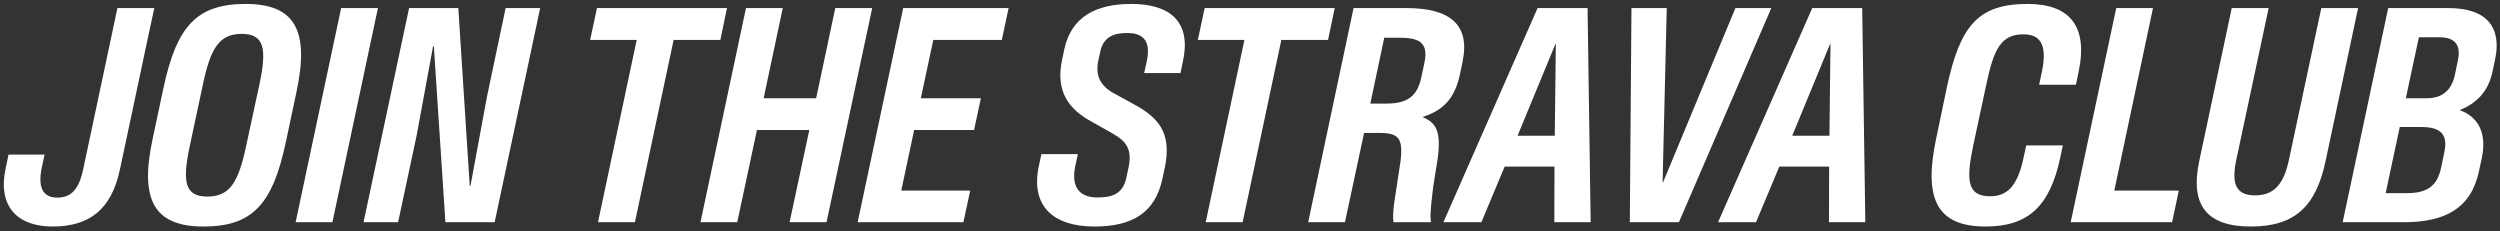 <svg width="270" height="25" viewBox="0 0 270 25" fill="none" xmlns="http://www.w3.org/2000/svg">
<rect x="0" y="0" width="270" height="25" fill="#333333" stroke="none"/>
<path d="M253.008 24L257.925 0.873H264.443C268.639 0.873 270.193 3.019 269.472 6.414L269.184 7.76C268.703 10.018 267.374 11.171 265.66 11.892V11.908C267.534 12.565 268.639 14.23 268.03 17.097L267.726 18.506C266.861 22.542 264.011 24 259.606 24H253.008ZM259.83 10.611H262.073C263.754 10.611 264.763 9.778 265.132 8.064L265.452 6.527C265.804 4.877 265.164 4.028 263.466 4.028H261.24L259.83 10.611ZM257.652 20.86H259.943C262.217 20.86 263.226 20.028 263.642 18.106L263.979 16.488C264.379 14.598 263.722 13.718 261.48 13.718H259.174L257.652 20.86Z" fill="white"/>
<path d="M243.094 24.464C238.369 24.464 236.495 22.222 237.52 17.385L241.028 0.873H245.015L241.524 17.241C240.996 19.739 241.396 21.101 243.542 21.101C245.704 21.101 246.681 19.739 247.21 17.241L250.701 0.873H254.673L251.165 17.385C250.14 22.222 247.898 24.464 243.094 24.464Z" fill="white"/>
<path d="M223.635 24L228.552 0.873H232.523L228.343 20.588H235.31L234.589 24H223.635Z" fill="white"/>
<path d="M214.458 24.464C209.093 24.464 207.715 21.405 209.141 14.791L210.278 9.346C211.703 2.747 213.673 0.425 218.974 0.425C223.443 0.425 225.557 2.731 224.484 7.792L224.196 9.153H220.224L220.528 7.744C221.169 4.653 220.224 3.708 218.526 3.708C216.092 3.708 215.323 5.326 214.522 9.121L213.097 15.768C212.312 19.531 212.488 21.197 214.939 21.197C216.716 21.197 217.869 20.172 218.526 17.113L218.83 15.704H222.786L222.498 17.065C221.377 22.286 219.022 24.464 214.458 24.464Z" fill="white"/>
<path d="M185.551 24L195.721 0.873H201.118L201.454 24H197.53L197.546 17.994H192.165L189.651 24H185.551ZM193.559 14.662H197.579L197.691 4.765H197.643L193.559 14.662Z" fill="white"/>
<path d="M176.021 24L176.198 0.873H180.009L179.561 19.691H179.609L187.425 0.873H191.3L181.323 24H176.021Z" fill="white"/>
<path d="M155.889 24L166.059 0.873H171.456L171.792 24H167.868L167.884 17.994H162.503L159.989 24H155.889ZM163.896 14.662H167.916L168.029 4.765H167.98L163.896 14.662Z" fill="white"/>
<path d="M141.283 24L146.184 0.873H151.902C156.578 0.873 158.804 2.651 157.955 6.671L157.667 8.064C157.043 10.931 155.617 11.972 153.631 12.645C155.089 13.237 155.649 14.15 155.281 17.049L154.784 20.188C154.416 23.103 154.48 23.503 154.544 24H150.492C150.428 23.439 150.46 22.718 150.588 21.822L151.261 17.385C151.549 14.903 151.053 14.358 148.955 14.358H147.321L145.255 24H141.283ZM147.994 11.187H149.723C152.062 11.187 153.071 10.354 153.503 8.352L153.823 6.847C154.256 4.861 153.583 4.076 151.245 4.076H149.499L147.994 11.187Z" fill="white"/>
<path d="M130.216 24L134.396 4.316H129.367L130.104 0.873H144.15L143.429 4.316H138.384L134.204 24H130.216Z" fill="white"/>
<path d="M118.205 24.464C113.657 24.464 111.286 22.174 112.199 17.914L112.472 16.649H116.411L116.139 17.882C115.579 20.508 116.892 21.325 118.509 21.325C119.935 21.325 121.232 21.053 121.633 19.259L121.873 18.122C122.321 16.12 121.617 15.239 120.143 14.406L117.869 13.125C115.434 11.796 113.961 9.874 114.714 6.415L114.954 5.278C115.707 1.866 118.301 0.425 122.177 0.425C126.213 0.425 128.727 2.219 127.75 6.639L127.494 7.888H123.57L123.843 6.655C124.403 4.108 123.138 3.564 121.729 3.564C120.431 3.564 119.23 3.884 118.846 5.502L118.622 6.527C118.269 8.128 118.83 9.233 120.191 10.018L122.465 11.267C125.012 12.645 126.613 14.278 125.797 18.106L125.524 19.387C124.74 22.879 122.417 24.464 118.205 24.464Z" fill="white"/>
<path d="M92.627 24L97.544 0.873H108.931L108.194 4.316H100.795L99.45 10.611H105.936L105.199 14.038H98.729L97.335 20.588H104.783L104.046 24H92.627Z" fill="white"/>
<path d="M75.65 24L80.567 0.873H84.539L82.473 10.611H88.143L90.209 0.873H94.197L89.264 24H85.276L87.406 14.038H81.752L79.622 24H75.65Z" fill="white"/>
<path d="M64.583 24L68.763 4.316H63.734L64.471 0.873H78.517L77.796 4.316H72.751L68.571 24H64.583Z" fill="white"/>
<path d="M39.264 24L44.181 0.873H49.498L50.731 20.076H50.811L52.589 10.466L54.607 0.873H58.338L53.422 24H48.104L46.855 4.989H46.775L44.997 14.63L42.995 24H39.264Z" fill="white"/>
<path d="M31.928 24L36.844 0.873H40.816L35.9 24H31.928Z" fill="white"/>
<path d="M21.998 24.464C16.617 24.464 15.063 21.581 16.489 14.983L17.642 9.554C19.051 2.939 21.165 0.425 26.515 0.425C31.88 0.425 33.433 3.308 32.024 9.906L30.871 15.351C29.461 21.95 27.347 24.464 21.998 24.464ZM22.398 21.229C24.849 21.229 25.762 19.628 26.579 15.784L28.02 9.105C28.837 5.262 28.549 3.66 26.098 3.66C23.648 3.66 22.735 5.262 21.918 9.105L20.493 15.784C19.676 19.628 19.948 21.229 22.398 21.229Z" fill="white"/>
<path d="M5.678 24.464C1.947 24.464 -0.295 22.366 0.618 18.138L0.922 16.697H4.814L4.509 18.106C4.029 20.428 4.766 21.341 6.191 21.341C7.68 21.341 8.513 20.46 8.978 18.314L12.069 3.756L12.677 0.873H16.665L16.041 3.772L12.95 18.314C12.037 22.622 9.65 24.464 5.678 24.464Z" fill="white"/>
</svg>
